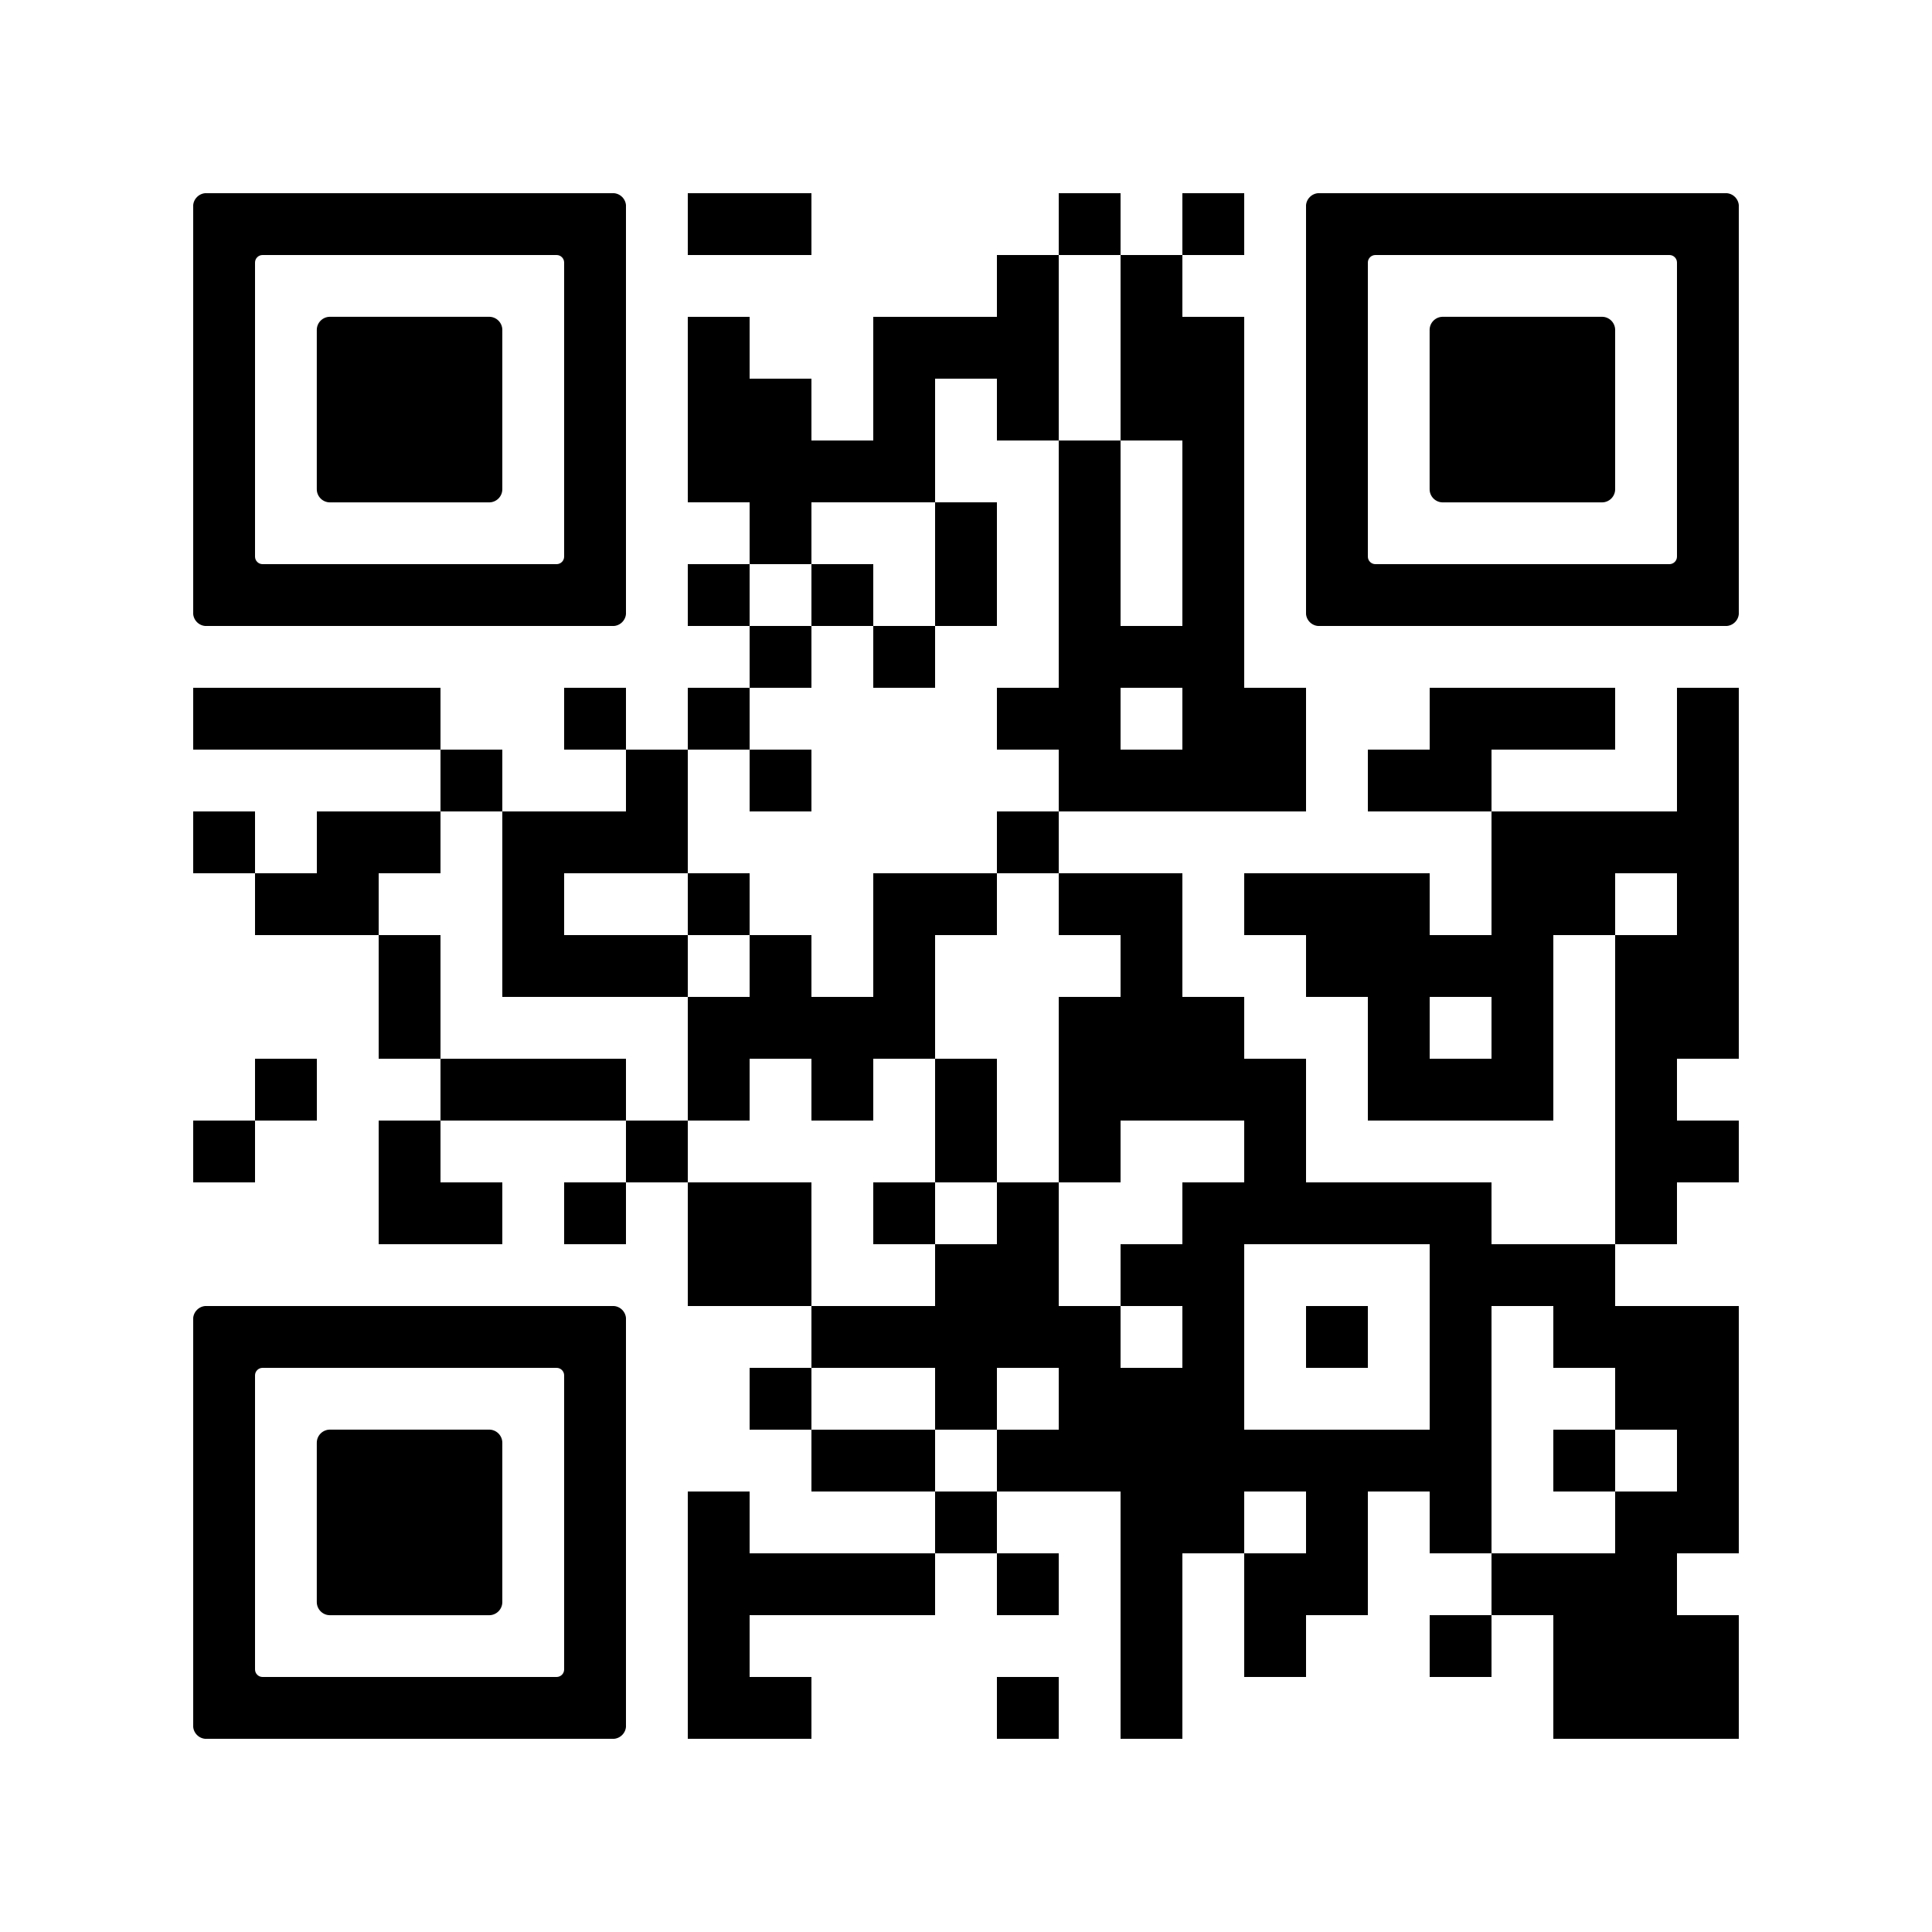 <svg version="1.0" xmlns="http://www.w3.org/2000/svg" xmlns:xlink="http://www.w3.org/1999/xlink"
	 viewBox="0 0 100 100" enable-background="new 0 0 100 100" xml:space="preserve">
	
<rect x="0" y="0" width="100" height="100" fill="#808080" stroke="none"/>
	
<svg xmlns="http://www.w3.org/2000/svg" xmlns:xlink="http://www.w3.org/1999/xlink" version="1.1" width="100" height="100" viewBox="0 0 2000 2000" x="0" y="0" shape-rendering="crispEdges"><defs/><rect x="0" y="0" width="2000" height="2000" fill="#ffffff"/><rect x="712" y="200" width="64" height="64" fill="#000000"/><rect x="776" y="200" width="64" height="64" fill="#000000"/><rect x="1096" y="200" width="64" height="64" fill="#000000"/><rect x="1224" y="200" width="64" height="64" fill="#000000"/><rect x="1032" y="264" width="64" height="64" fill="#000000"/><rect x="1160" y="264" width="64" height="64" fill="#000000"/><rect x="712" y="328" width="64" height="64" fill="#000000"/><rect x="904" y="328" width="64" height="64" fill="#000000"/><rect x="968" y="328" width="64" height="64" fill="#000000"/><rect x="1032" y="328" width="64" height="64" fill="#000000"/><rect x="1160" y="328" width="64" height="64" fill="#000000"/><rect x="1224" y="328" width="64" height="64" fill="#000000"/><rect x="712" y="392" width="64" height="64" fill="#000000"/><rect x="776" y="392" width="64" height="64" fill="#000000"/><rect x="904" y="392" width="64" height="64" fill="#000000"/><rect x="1032" y="392" width="64" height="64" fill="#000000"/><rect x="1160" y="392" width="64" height="64" fill="#000000"/><rect x="1224" y="392" width="64" height="64" fill="#000000"/><rect x="712" y="456" width="64" height="64" fill="#000000"/><rect x="776" y="456" width="64" height="64" fill="#000000"/><rect x="840" y="456" width="64" height="64" fill="#000000"/><rect x="904" y="456" width="64" height="64" fill="#000000"/><rect x="1096" y="456" width="64" height="64" fill="#000000"/><rect x="1224" y="456" width="64" height="64" fill="#000000"/><rect x="776" y="520" width="64" height="64" fill="#000000"/><rect x="968" y="520" width="64" height="64" fill="#000000"/><rect x="1096" y="520" width="64" height="64" fill="#000000"/><rect x="1224" y="520" width="64" height="64" fill="#000000"/><rect x="712" y="584" width="64" height="64" fill="#000000"/><rect x="840" y="584" width="64" height="64" fill="#000000"/><rect x="968" y="584" width="64" height="64" fill="#000000"/><rect x="1096" y="584" width="64" height="64" fill="#000000"/><rect x="1224" y="584" width="64" height="64" fill="#000000"/><rect x="776" y="648" width="64" height="64" fill="#000000"/><rect x="904" y="648" width="64" height="64" fill="#000000"/><rect x="1096" y="648" width="64" height="64" fill="#000000"/><rect x="1160" y="648" width="64" height="64" fill="#000000"/><rect x="1224" y="648" width="64" height="64" fill="#000000"/><rect x="200" y="712" width="64" height="64" fill="#000000"/><rect x="264" y="712" width="64" height="64" fill="#000000"/><rect x="328" y="712" width="64" height="64" fill="#000000"/><rect x="392" y="712" width="64" height="64" fill="#000000"/><rect x="584" y="712" width="64" height="64" fill="#000000"/><rect x="712" y="712" width="64" height="64" fill="#000000"/><rect x="1032" y="712" width="64" height="64" fill="#000000"/><rect x="1096" y="712" width="64" height="64" fill="#000000"/><rect x="1224" y="712" width="64" height="64" fill="#000000"/><rect x="1288" y="712" width="64" height="64" fill="#000000"/><rect x="1480" y="712" width="64" height="64" fill="#000000"/><rect x="1544" y="712" width="64" height="64" fill="#000000"/><rect x="1608" y="712" width="64" height="64" fill="#000000"/><rect x="1736" y="712" width="64" height="64" fill="#000000"/><rect x="456" y="776" width="64" height="64" fill="#000000"/><rect x="648" y="776" width="64" height="64" fill="#000000"/><rect x="776" y="776" width="64" height="64" fill="#000000"/><rect x="1096" y="776" width="64" height="64" fill="#000000"/><rect x="1160" y="776" width="64" height="64" fill="#000000"/><rect x="1224" y="776" width="64" height="64" fill="#000000"/><rect x="1288" y="776" width="64" height="64" fill="#000000"/><rect x="1416" y="776" width="64" height="64" fill="#000000"/><rect x="1480" y="776" width="64" height="64" fill="#000000"/><rect x="1736" y="776" width="64" height="64" fill="#000000"/><rect x="200" y="840" width="64" height="64" fill="#000000"/><rect x="328" y="840" width="64" height="64" fill="#000000"/><rect x="392" y="840" width="64" height="64" fill="#000000"/><rect x="520" y="840" width="64" height="64" fill="#000000"/><rect x="584" y="840" width="64" height="64" fill="#000000"/><rect x="648" y="840" width="64" height="64" fill="#000000"/><rect x="1032" y="840" width="64" height="64" fill="#000000"/><rect x="1544" y="840" width="64" height="64" fill="#000000"/><rect x="1608" y="840" width="64" height="64" fill="#000000"/><rect x="1672" y="840" width="64" height="64" fill="#000000"/><rect x="1736" y="840" width="64" height="64" fill="#000000"/><rect x="264" y="904" width="64" height="64" fill="#000000"/><rect x="328" y="904" width="64" height="64" fill="#000000"/><rect x="520" y="904" width="64" height="64" fill="#000000"/><rect x="712" y="904" width="64" height="64" fill="#000000"/><rect x="904" y="904" width="64" height="64" fill="#000000"/><rect x="968" y="904" width="64" height="64" fill="#000000"/><rect x="1096" y="904" width="64" height="64" fill="#000000"/><rect x="1160" y="904" width="64" height="64" fill="#000000"/><rect x="1288" y="904" width="64" height="64" fill="#000000"/><rect x="1352" y="904" width="64" height="64" fill="#000000"/><rect x="1416" y="904" width="64" height="64" fill="#000000"/><rect x="1544" y="904" width="64" height="64" fill="#000000"/><rect x="1608" y="904" width="64" height="64" fill="#000000"/><rect x="1736" y="904" width="64" height="64" fill="#000000"/><rect x="392" y="968" width="64" height="64" fill="#000000"/><rect x="520" y="968" width="64" height="64" fill="#000000"/><rect x="584" y="968" width="64" height="64" fill="#000000"/><rect x="648" y="968" width="64" height="64" fill="#000000"/><rect x="776" y="968" width="64" height="64" fill="#000000"/><rect x="904" y="968" width="64" height="64" fill="#000000"/><rect x="1160" y="968" width="64" height="64" fill="#000000"/><rect x="1352" y="968" width="64" height="64" fill="#000000"/><rect x="1416" y="968" width="64" height="64" fill="#000000"/><rect x="1480" y="968" width="64" height="64" fill="#000000"/><rect x="1544" y="968" width="64" height="64" fill="#000000"/><rect x="1672" y="968" width="64" height="64" fill="#000000"/><rect x="1736" y="968" width="64" height="64" fill="#000000"/><rect x="392" y="1032" width="64" height="64" fill="#000000"/><rect x="712" y="1032" width="64" height="64" fill="#000000"/><rect x="776" y="1032" width="64" height="64" fill="#000000"/><rect x="840" y="1032" width="64" height="64" fill="#000000"/><rect x="904" y="1032" width="64" height="64" fill="#000000"/><rect x="1096" y="1032" width="64" height="64" fill="#000000"/><rect x="1160" y="1032" width="64" height="64" fill="#000000"/><rect x="1224" y="1032" width="64" height="64" fill="#000000"/><rect x="1416" y="1032" width="64" height="64" fill="#000000"/><rect x="1544" y="1032" width="64" height="64" fill="#000000"/><rect x="1672" y="1032" width="64" height="64" fill="#000000"/><rect x="1736" y="1032" width="64" height="64" fill="#000000"/><rect x="264" y="1096" width="64" height="64" fill="#000000"/><rect x="456" y="1096" width="64" height="64" fill="#000000"/><rect x="520" y="1096" width="64" height="64" fill="#000000"/><rect x="584" y="1096" width="64" height="64" fill="#000000"/><rect x="712" y="1096" width="64" height="64" fill="#000000"/><rect x="840" y="1096" width="64" height="64" fill="#000000"/><rect x="968" y="1096" width="64" height="64" fill="#000000"/><rect x="1096" y="1096" width="64" height="64" fill="#000000"/><rect x="1160" y="1096" width="64" height="64" fill="#000000"/><rect x="1224" y="1096" width="64" height="64" fill="#000000"/><rect x="1288" y="1096" width="64" height="64" fill="#000000"/><rect x="1416" y="1096" width="64" height="64" fill="#000000"/><rect x="1480" y="1096" width="64" height="64" fill="#000000"/><rect x="1544" y="1096" width="64" height="64" fill="#000000"/><rect x="1672" y="1096" width="64" height="64" fill="#000000"/><rect x="200" y="1160" width="64" height="64" fill="#000000"/><rect x="392" y="1160" width="64" height="64" fill="#000000"/><rect x="648" y="1160" width="64" height="64" fill="#000000"/><rect x="968" y="1160" width="64" height="64" fill="#000000"/><rect x="1096" y="1160" width="64" height="64" fill="#000000"/><rect x="1288" y="1160" width="64" height="64" fill="#000000"/><rect x="1672" y="1160" width="64" height="64" fill="#000000"/><rect x="1736" y="1160" width="64" height="64" fill="#000000"/><rect x="392" y="1224" width="64" height="64" fill="#000000"/><rect x="456" y="1224" width="64" height="64" fill="#000000"/><rect x="584" y="1224" width="64" height="64" fill="#000000"/><rect x="712" y="1224" width="64" height="64" fill="#000000"/><rect x="776" y="1224" width="64" height="64" fill="#000000"/><rect x="904" y="1224" width="64" height="64" fill="#000000"/><rect x="1032" y="1224" width="64" height="64" fill="#000000"/><rect x="1224" y="1224" width="64" height="64" fill="#000000"/><rect x="1288" y="1224" width="64" height="64" fill="#000000"/><rect x="1352" y="1224" width="64" height="64" fill="#000000"/><rect x="1416" y="1224" width="64" height="64" fill="#000000"/><rect x="1480" y="1224" width="64" height="64" fill="#000000"/><rect x="1672" y="1224" width="64" height="64" fill="#000000"/><rect x="712" y="1288" width="64" height="64" fill="#000000"/><rect x="776" y="1288" width="64" height="64" fill="#000000"/><rect x="968" y="1288" width="64" height="64" fill="#000000"/><rect x="1032" y="1288" width="64" height="64" fill="#000000"/><rect x="1160" y="1288" width="64" height="64" fill="#000000"/><rect x="1224" y="1288" width="64" height="64" fill="#000000"/><rect x="1480" y="1288" width="64" height="64" fill="#000000"/><rect x="1544" y="1288" width="64" height="64" fill="#000000"/><rect x="1608" y="1288" width="64" height="64" fill="#000000"/><rect x="840" y="1352" width="64" height="64" fill="#000000"/><rect x="904" y="1352" width="64" height="64" fill="#000000"/><rect x="968" y="1352" width="64" height="64" fill="#000000"/><rect x="1032" y="1352" width="64" height="64" fill="#000000"/><rect x="1096" y="1352" width="64" height="64" fill="#000000"/><rect x="1224" y="1352" width="64" height="64" fill="#000000"/><rect x="1352" y="1352" width="64" height="64" fill="#000000"/><rect x="1480" y="1352" width="64" height="64" fill="#000000"/><rect x="1608" y="1352" width="64" height="64" fill="#000000"/><rect x="1672" y="1352" width="64" height="64" fill="#000000"/><rect x="1736" y="1352" width="64" height="64" fill="#000000"/><rect x="776" y="1416" width="64" height="64" fill="#000000"/><rect x="968" y="1416" width="64" height="64" fill="#000000"/><rect x="1096" y="1416" width="64" height="64" fill="#000000"/><rect x="1160" y="1416" width="64" height="64" fill="#000000"/><rect x="1224" y="1416" width="64" height="64" fill="#000000"/><rect x="1480" y="1416" width="64" height="64" fill="#000000"/><rect x="1672" y="1416" width="64" height="64" fill="#000000"/><rect x="1736" y="1416" width="64" height="64" fill="#000000"/><rect x="840" y="1480" width="64" height="64" fill="#000000"/><rect x="904" y="1480" width="64" height="64" fill="#000000"/><rect x="1032" y="1480" width="64" height="64" fill="#000000"/><rect x="1096" y="1480" width="64" height="64" fill="#000000"/><rect x="1160" y="1480" width="64" height="64" fill="#000000"/><rect x="1224" y="1480" width="64" height="64" fill="#000000"/><rect x="1288" y="1480" width="64" height="64" fill="#000000"/><rect x="1352" y="1480" width="64" height="64" fill="#000000"/><rect x="1416" y="1480" width="64" height="64" fill="#000000"/><rect x="1480" y="1480" width="64" height="64" fill="#000000"/><rect x="1608" y="1480" width="64" height="64" fill="#000000"/><rect x="1736" y="1480" width="64" height="64" fill="#000000"/><rect x="712" y="1544" width="64" height="64" fill="#000000"/><rect x="968" y="1544" width="64" height="64" fill="#000000"/><rect x="1160" y="1544" width="64" height="64" fill="#000000"/><rect x="1224" y="1544" width="64" height="64" fill="#000000"/><rect x="1352" y="1544" width="64" height="64" fill="#000000"/><rect x="1480" y="1544" width="64" height="64" fill="#000000"/><rect x="1672" y="1544" width="64" height="64" fill="#000000"/><rect x="1736" y="1544" width="64" height="64" fill="#000000"/><rect x="712" y="1608" width="64" height="64" fill="#000000"/><rect x="776" y="1608" width="64" height="64" fill="#000000"/><rect x="840" y="1608" width="64" height="64" fill="#000000"/><rect x="904" y="1608" width="64" height="64" fill="#000000"/><rect x="1032" y="1608" width="64" height="64" fill="#000000"/><rect x="1160" y="1608" width="64" height="64" fill="#000000"/><rect x="1288" y="1608" width="64" height="64" fill="#000000"/><rect x="1352" y="1608" width="64" height="64" fill="#000000"/><rect x="1544" y="1608" width="64" height="64" fill="#000000"/><rect x="1608" y="1608" width="64" height="64" fill="#000000"/><rect x="1672" y="1608" width="64" height="64" fill="#000000"/><rect x="712" y="1672" width="64" height="64" fill="#000000"/><rect x="1160" y="1672" width="64" height="64" fill="#000000"/><rect x="1288" y="1672" width="64" height="64" fill="#000000"/><rect x="1480" y="1672" width="64" height="64" fill="#000000"/><rect x="1608" y="1672" width="64" height="64" fill="#000000"/><rect x="1672" y="1672" width="64" height="64" fill="#000000"/><rect x="1736" y="1672" width="64" height="64" fill="#000000"/><rect x="712" y="1736" width="64" height="64" fill="#000000"/><rect x="776" y="1736" width="64" height="64" fill="#000000"/><rect x="1032" y="1736" width="64" height="64" fill="#000000"/><rect x="1160" y="1736" width="64" height="64" fill="#000000"/><rect x="1608" y="1736" width="64" height="64" fill="#000000"/><rect x="1672" y="1736" width="64" height="64" fill="#000000"/><rect x="1736" y="1736" width="64" height="64" fill="#000000"/><svg version="1.1" id="Ebene_1" x="200" y="200" viewBox="0 0 700 700" style="enable-background:new 0 0 700 700;" xml:space="preserve" width="448" height="448" shape-rendering="auto">

<path fill="#000000" d="M21.2-0.1C9.5-0.1-0.1,9.5-0.1,21.2v78.8v100v100v100v100v100v78.8c0,11.7,9.5,21.3,21.3,21.3h657.6  c11.7,0,21.3-9.5,21.3-21.3V600V500V400V300V200v-100V21.2c0-11.7-9.5-21.3-21.3-21.3H21.2z M600,200v100v100v100v87.8  c0,6.8-5.5,12.2-12.2,12.2H112.2c-6.8,0-12.2-5.5-12.2-12.2V500V400V300V200v-87.8c0-6.8,5.5-12.2,12.2-12.2h475.6  c6.8,0,12.2,5.5,12.2,12.2V200z"/>
</svg>
<svg version="1.1" id="Ebene_1" x="200" y="200" viewBox="0 0 700 700" style="enable-background:new 0 0 700 700;" xml:space="preserve" width="448" height="448" shape-rendering="auto">

<path fill="#000000" d="M500,400V300v-78.8c0-11.7-9.5-21.3-21.3-21.3H221.2c-11.7,0-21.3,9.5-21.3,21.3V300v100v78.8    c0,11.7,9.5,21.3,21.3,21.3h257.5c11.7,0,21.3-9.5,21.3-21.3V400z"/>
</svg>
<svg version="1.1" id="Ebene_1" x="1352" y="200" viewBox="0 0 700 700" style="enable-background:new 0 0 700 700;" xml:space="preserve" width="448" height="448" shape-rendering="auto">

<path fill="#000000" d="M21.2-0.1C9.5-0.1-0.1,9.5-0.1,21.2v78.8v100v100v100v100v100v78.8c0,11.7,9.5,21.3,21.3,21.3h657.6  c11.7,0,21.3-9.5,21.3-21.3V600V500V400V300V200v-100V21.2c0-11.7-9.5-21.3-21.3-21.3H21.2z M600,200v100v100v100v87.8  c0,6.8-5.5,12.2-12.2,12.2H112.2c-6.8,0-12.2-5.5-12.2-12.2V500V400V300V200v-87.8c0-6.8,5.5-12.2,12.2-12.2h475.6  c6.8,0,12.2,5.5,12.2,12.2V200z"/>
</svg>
<svg version="1.1" id="Ebene_1" x="1352" y="200" viewBox="0 0 700 700" style="enable-background:new 0 0 700 700;" xml:space="preserve" width="448" height="448" shape-rendering="auto">

<path fill="#000000" d="M500,400V300v-78.8c0-11.7-9.5-21.3-21.3-21.3H221.2c-11.7,0-21.3,9.5-21.3,21.3V300v100v78.8    c0,11.7,9.5,21.3,21.3,21.3h257.5c11.7,0,21.3-9.5,21.3-21.3V400z"/>
</svg>
<svg version="1.1" id="Ebene_1" x="200" y="1352" viewBox="0 0 700 700" style="enable-background:new 0 0 700 700;" xml:space="preserve" width="448" height="448" shape-rendering="auto">

<path fill="#000000" d="M21.2-0.1C9.5-0.1-0.1,9.5-0.1,21.2v78.8v100v100v100v100v100v78.8c0,11.7,9.5,21.3,21.3,21.3h657.6  c11.7,0,21.3-9.5,21.3-21.3V600V500V400V300V200v-100V21.2c0-11.7-9.5-21.3-21.3-21.3H21.2z M600,200v100v100v100v87.8  c0,6.8-5.5,12.2-12.2,12.2H112.2c-6.8,0-12.2-5.5-12.2-12.2V500V400V300V200v-87.8c0-6.8,5.5-12.2,12.2-12.2h475.6  c6.8,0,12.2,5.5,12.2,12.2V200z"/>
</svg>
<svg version="1.1" id="Ebene_1" x="200" y="1352" viewBox="0 0 700 700" style="enable-background:new 0 0 700 700;" xml:space="preserve" width="448" height="448" shape-rendering="auto">

<path fill="#000000" d="M500,400V300v-78.8c0-11.7-9.5-21.3-21.3-21.3H221.2c-11.7,0-21.3,9.5-21.3,21.3V300v100v78.8    c0,11.7,9.5,21.3,21.3,21.3h257.5c11.7,0,21.3-9.5,21.3-21.3V400z"/>
</svg>
</svg>

</svg>
